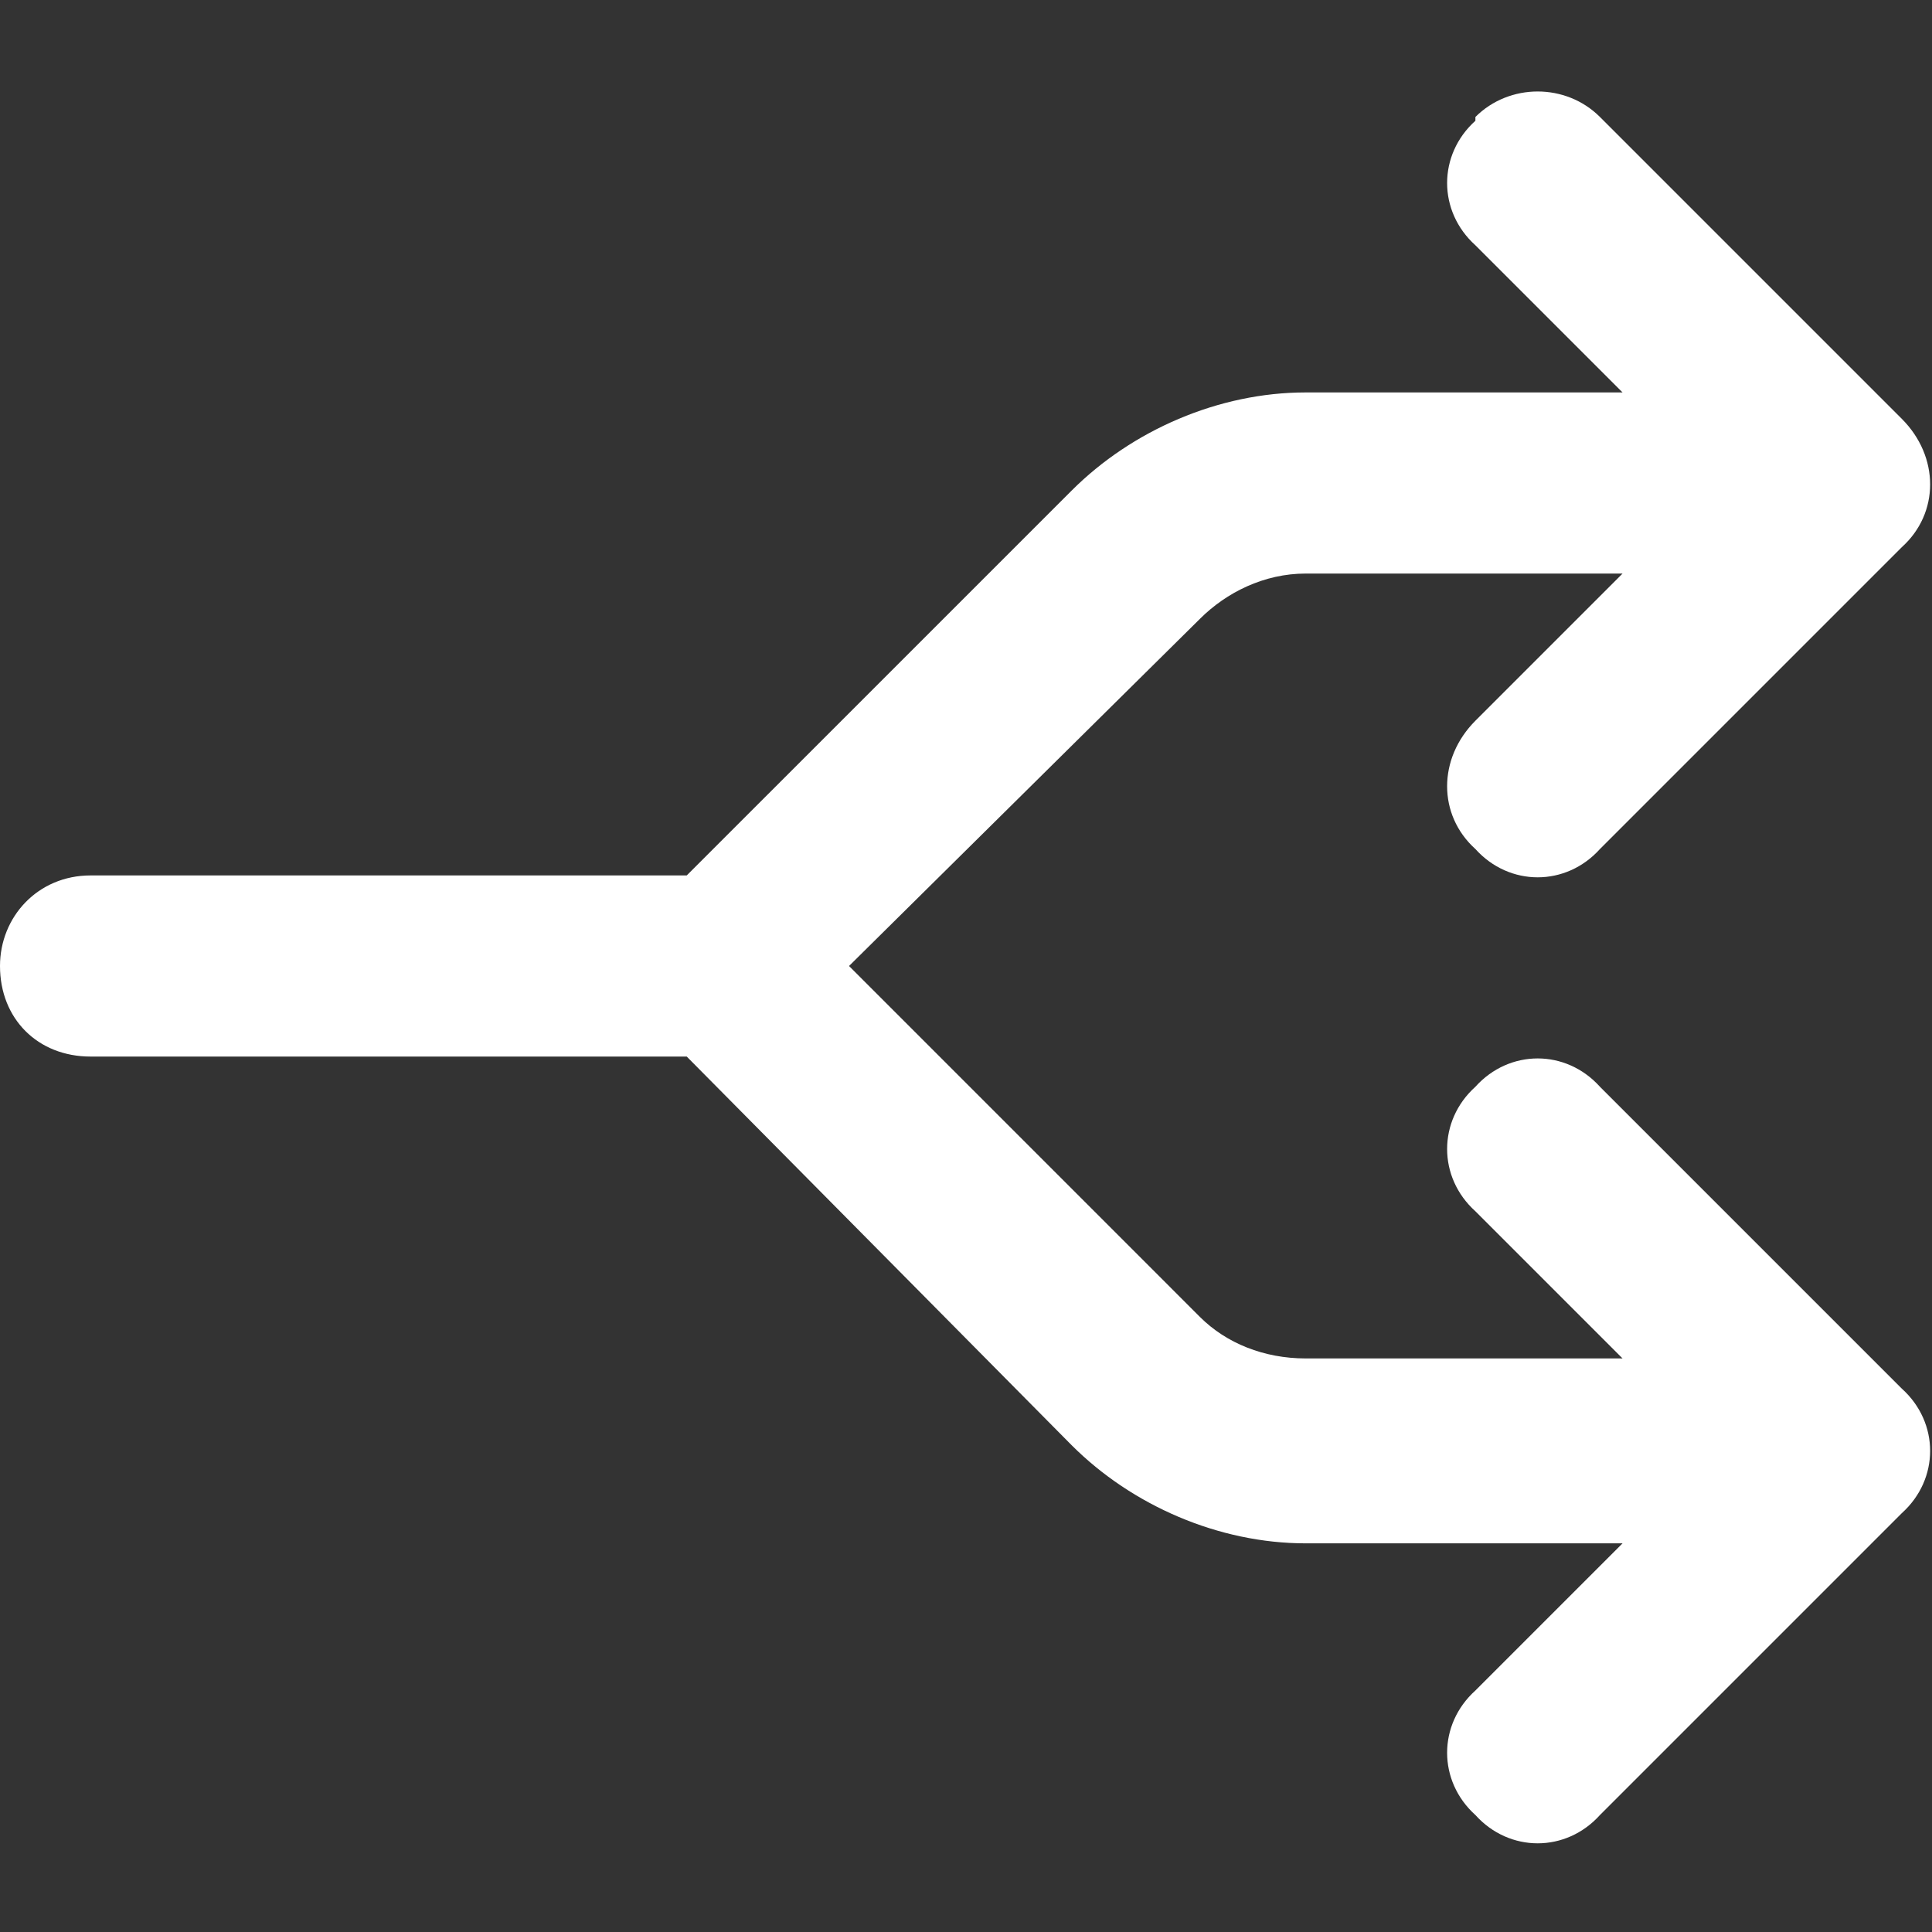 <svg width="48" height="48" viewBox="0 0 48 48" fill="none" xmlns="http://www.w3.org/2000/svg">
<rect x="0" y="0" width="48" height="48" fill="#333333" stroke="none"/>
<path d="M36.656 2.906C37.5 2.062 38.906 2.062 39.75 2.906L47.25 10.406C48.188 11.344 48.188 12.75 47.25 13.594L39.75 21.094C38.906 22.031 37.5 22.031 36.656 21.094C35.719 20.25 35.719 18.844 36.656 17.906L40.312 14.25H32.438C31.406 14.25 30.469 14.719 29.812 15.375L21.094 24L29.812 32.719C30.469 33.375 31.406 33.75 32.438 33.75H40.312L36.656 30.094C35.719 29.25 35.719 27.844 36.656 27C37.5 26.062 38.906 26.062 39.75 27L47.25 34.5C48.188 35.344 48.188 36.75 47.25 37.594L39.75 45.094C38.906 46.031 37.5 46.031 36.656 45.094C35.719 44.25 35.719 42.844 36.656 42L40.312 38.344H32.438C30.281 38.344 28.125 37.406 26.625 35.906L17.062 26.25H2.25C0.938 26.25 0 25.312 0 24C0 22.781 0.938 21.75 2.25 21.75H17.062L26.625 12.188C28.125 10.688 30.281 9.75 32.438 9.75H40.312L36.656 6.094C35.719 5.25 35.719 3.844 36.656 3V2.906Z" fill="white"/>
</svg>
